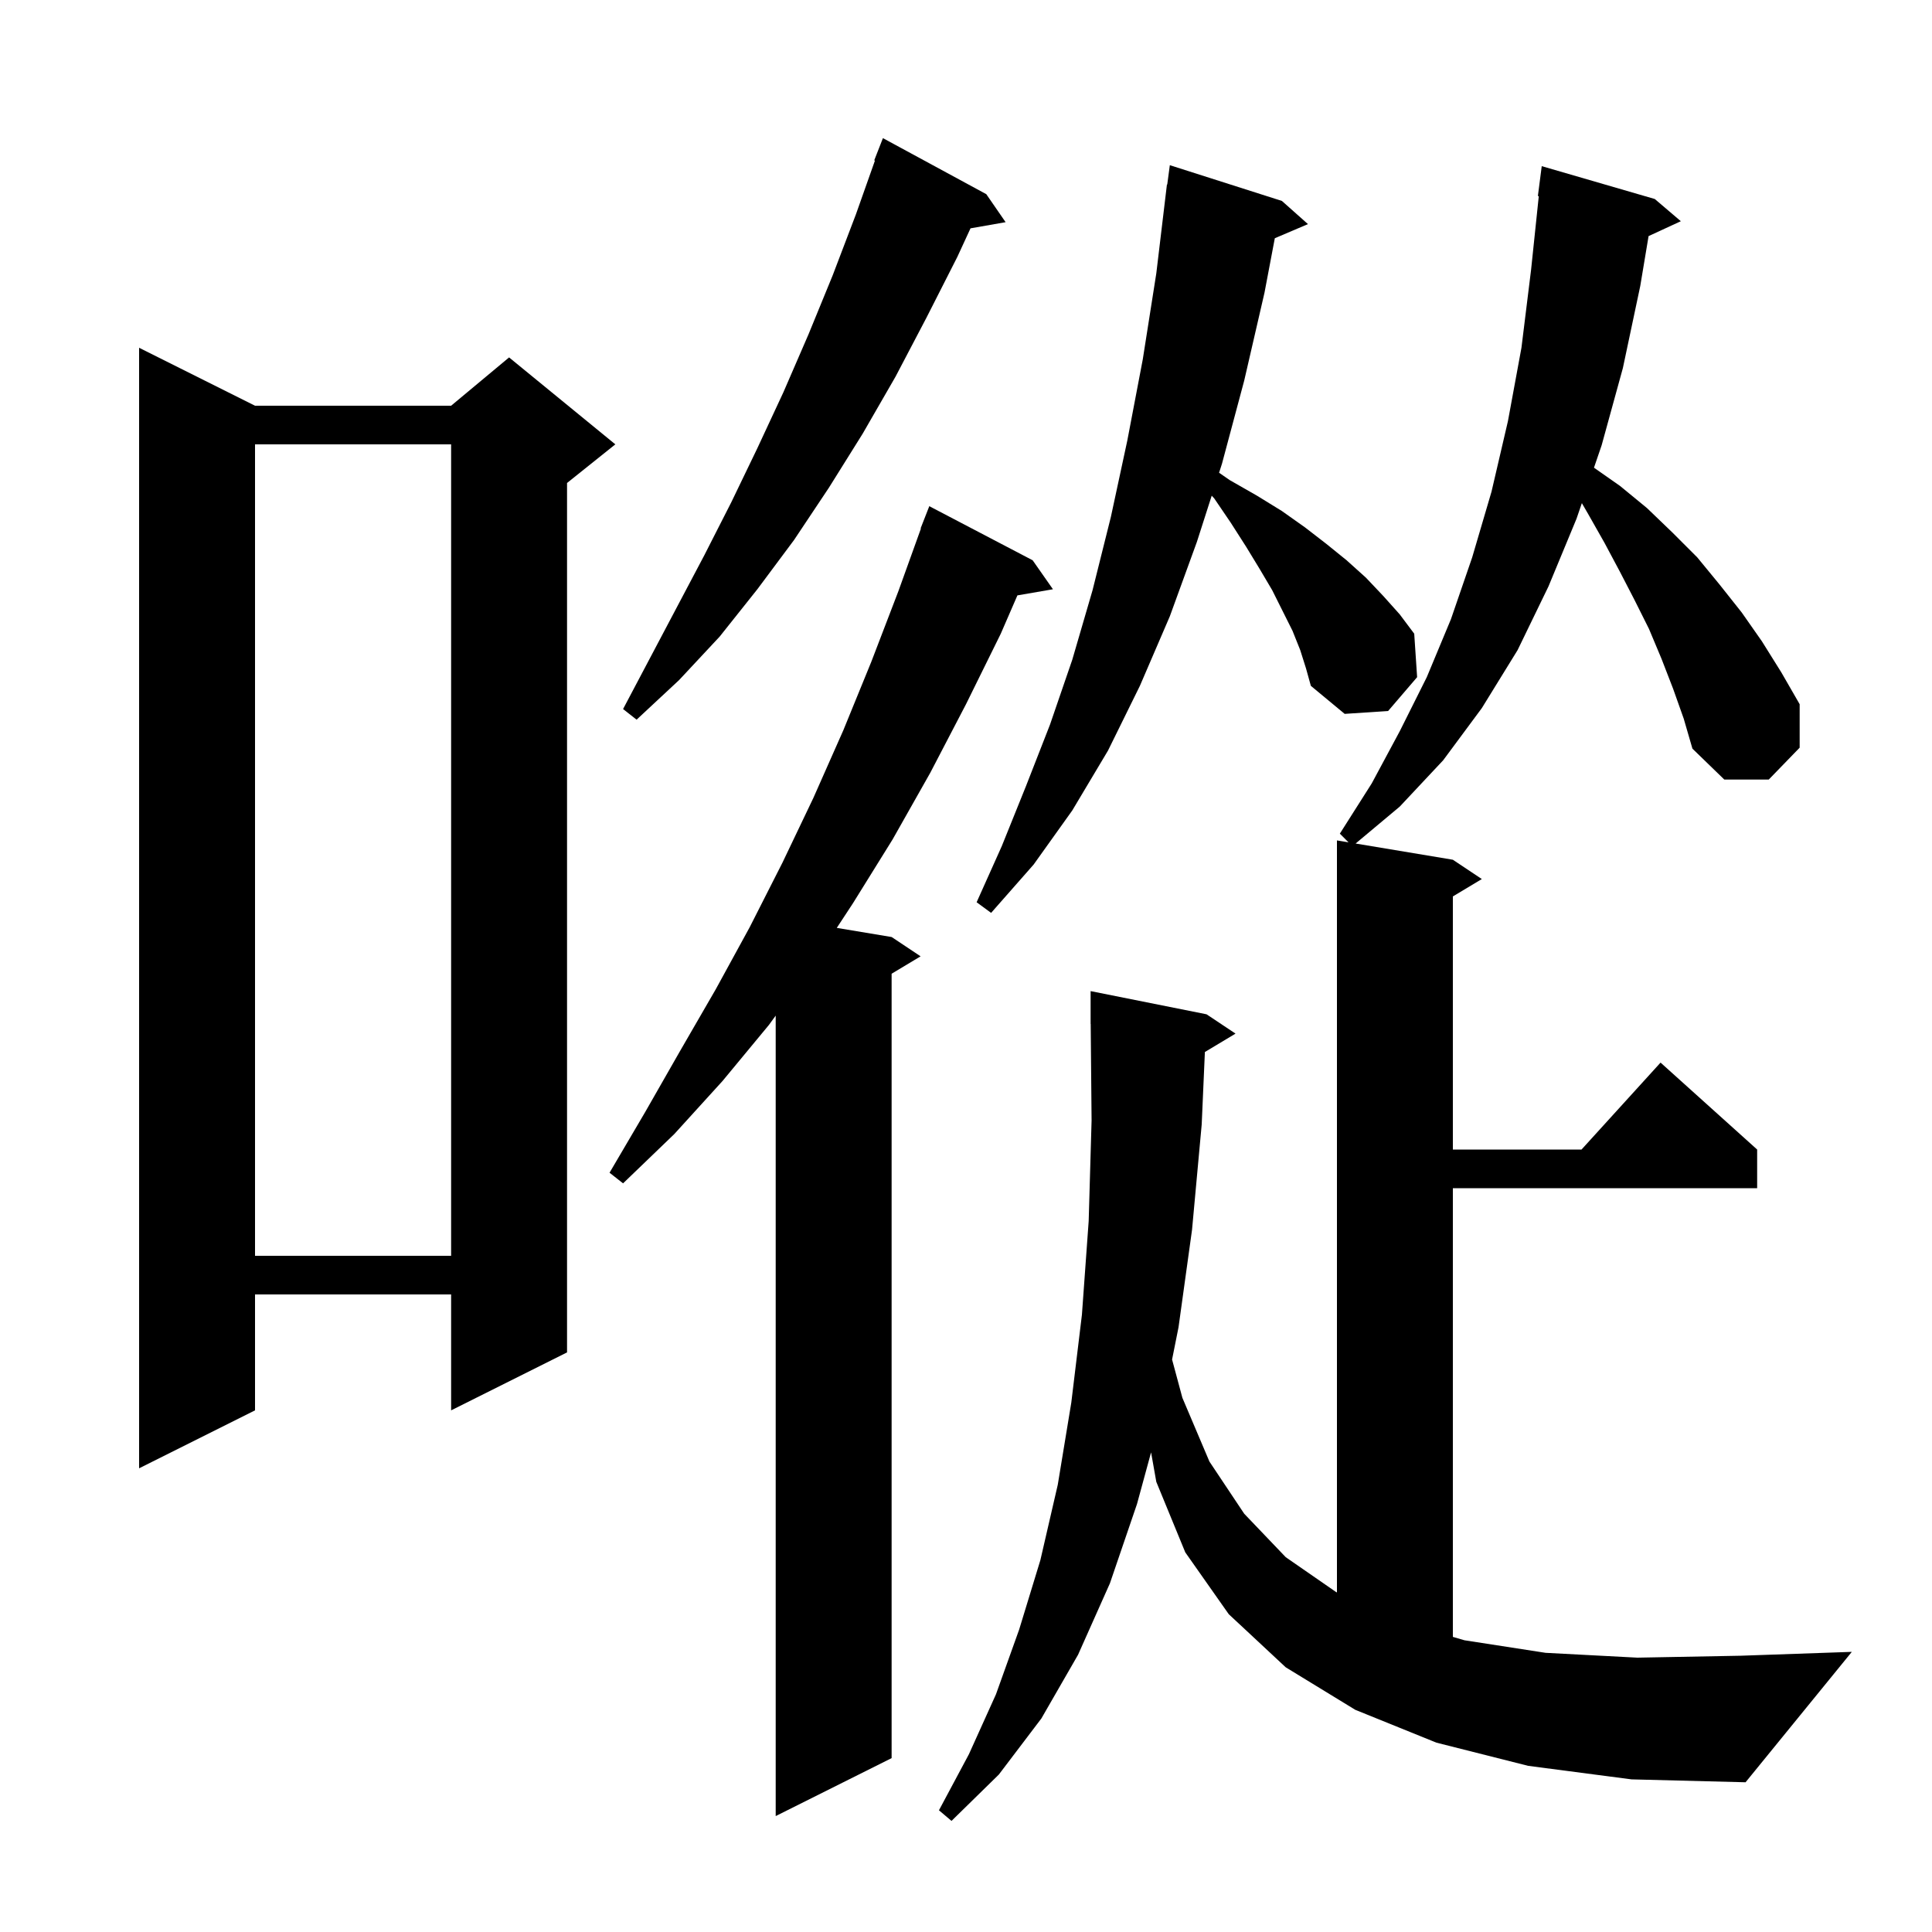 <svg xmlns="http://www.w3.org/2000/svg" xmlns:xlink="http://www.w3.org/1999/xlink" version="1.1" baseProfile="full" viewBox="0 0 200 200" width="200" height="200">
<g fill="black">
<path d="M 173.2 71.3 L 172.0 68.2 L 170.7 65.1 L 169.2 62.1 L 167.7 59.2 L 166.1 56.2 L 164.4 53.2 L 163.753 52.085 L 163.2 53.7 L 160.3 60.7 L 157.1 67.3 L 153.4 73.3 L 149.4 78.7 L 144.9 83.5 L 140.332 87.322 L 150.4 89.0 L 153.4 91.0 L 150.4 92.8 L 150.4 119.0 L 163.718 119.0 L 171.9 110.0 L 181.9 119.0 L 181.9 123.0 L 150.4 123.0 L 150.4 169.45 L 151.6 169.8 L 160.0 171.1 L 169.5 171.6 L 180.2 171.4 L 191.7 171.0 L 180.7 184.5 L 168.9 184.2 L 158.2 182.8 L 148.7 180.4 L 140.3 177.0 L 133.1 172.6 L 127.2 167.1 L 122.7 160.7 L 119.7 153.4 L 119.159 150.349 L 117.7 155.7 L 114.9 163.9 L 111.6 171.3 L 107.8 177.9 L 103.4 183.7 L 98.5 188.5 L 97.2 187.4 L 100.3 181.6 L 103.1 175.4 L 105.5 168.7 L 107.7 161.5 L 109.5 153.7 L 110.9 145.2 L 112.0 136.1 L 112.7 126.4 L 113.0 116.0 L 112.909 105.999 L 112.9 106.0 L 112.9 102.6 L 124.9 105.0 L 127.9 107.0 L 124.729 108.903 L 124.4 116.4 L 123.4 127.3 L 122.0 137.4 L 121.333 140.736 L 122.4 144.7 L 125.2 151.3 L 128.8 156.7 L 133.1 161.2 L 138.3 164.8 L 138.4 164.848 L 138.4 87.0 L 139.6 87.2 L 138.7 86.3 L 142.0 81.1 L 144.9 75.7 L 147.7 70.1 L 150.2 64.1 L 152.4 57.7 L 154.4 50.9 L 156.1 43.6 L 157.5 36.0 L 158.5 27.9 L 159.295 20.302 L 159.2 20.3 L 159.6 17.2 L 171.3 20.6 L 174.0 22.9 L 170.66 24.442 L 169.8 29.6 L 168.0 38.1 L 165.8 46.1 L 165.008 48.415 L 167.7 50.3 L 170.5 52.6 L 173.1 55.1 L 175.7 57.7 L 178.0 60.5 L 180.3 63.4 L 182.4 66.4 L 184.4 69.6 L 186.3 72.9 L 186.3 77.4 L 183.1 80.7 L 178.5 80.7 L 175.2 77.5 L 174.3 74.4 Z M 106.9 58.0 L 109.0 61.0 L 105.322 61.634 L 103.6 65.6 L 100.0 72.9 L 96.3 80.0 L 92.4 86.9 L 88.3 93.5 L 86.624 96.054 L 92.3 97.0 L 95.3 99.0 L 92.3 100.8 L 92.3 182.0 L 80.3 188.0 L 80.3 105.136 L 79.6 106.1 L 74.8 111.9 L 69.8 117.4 L 64.5 122.5 L 63.1 121.4 L 66.8 115.1 L 70.4 108.8 L 74.1 102.4 L 77.6 96.0 L 81.0 89.3 L 84.2 82.6 L 87.3 75.6 L 90.2 68.5 L 93.0 61.2 L 95.336 54.71 L 95.3 54.7 L 96.2 52.4 Z M 26.4 42.0 L 46.7 42.0 L 52.7 37.0 L 63.7 46.0 L 58.7 50.0 L 58.7 140.0 L 46.7 146.0 L 46.7 134.0 L 26.4 134.0 L 26.4 146.0 L 14.4 152.0 L 14.4 36.0 Z M 26.4 46.0 L 26.4 130.0 L 46.7 130.0 L 46.7 46.0 Z M 134.6 67.3 L 133.8 65.3 L 131.7 61.1 L 130.4 58.9 L 129.0 56.6 L 127.4 54.1 L 125.7 51.6 L 125.437 51.312 L 123.9 56.1 L 121.1 63.8 L 118.0 71.0 L 114.7 77.7 L 111.0 83.9 L 107.0 89.5 L 102.6 94.5 L 101.1 93.4 L 103.7 87.6 L 106.2 81.4 L 108.7 75.0 L 111.0 68.3 L 113.1 61.1 L 115.0 53.5 L 116.7 45.6 L 118.3 37.2 L 119.7 28.3 L 120.8 19.1 L 120.833 19.105 L 121.1 17.1 L 132.7 20.8 L 135.4 23.2 L 131.968 24.662 L 130.9 30.3 L 128.8 39.4 L 126.5 48.0 L 126.199 48.938 L 127.3 49.7 L 130.1 51.3 L 132.7 52.9 L 135.1 54.6 L 137.3 56.3 L 139.4 58.0 L 141.4 59.8 L 143.2 61.7 L 144.9 63.6 L 146.4 65.6 L 146.7 70.1 L 143.7 73.6 L 139.2 73.9 L 135.7 71.0 L 135.2 69.2 Z M 102.1 20.1 L 104.1 23.0 L 100.467 23.637 L 99.1 26.6 L 95.9 32.9 L 92.7 39.0 L 89.3 44.9 L 85.8 50.5 L 82.2 55.9 L 78.4 61.0 L 74.5 65.9 L 70.3 70.4 L 65.9 74.5 L 64.5 73.4 L 72.9 57.5 L 75.7 52.0 L 78.4 46.4 L 81.1 40.6 L 83.7 34.6 L 86.2 28.5 L 88.6 22.2 L 90.574 16.622 L 90.5 16.6 L 91.4 14.3 Z " />
</g>
</svg>
